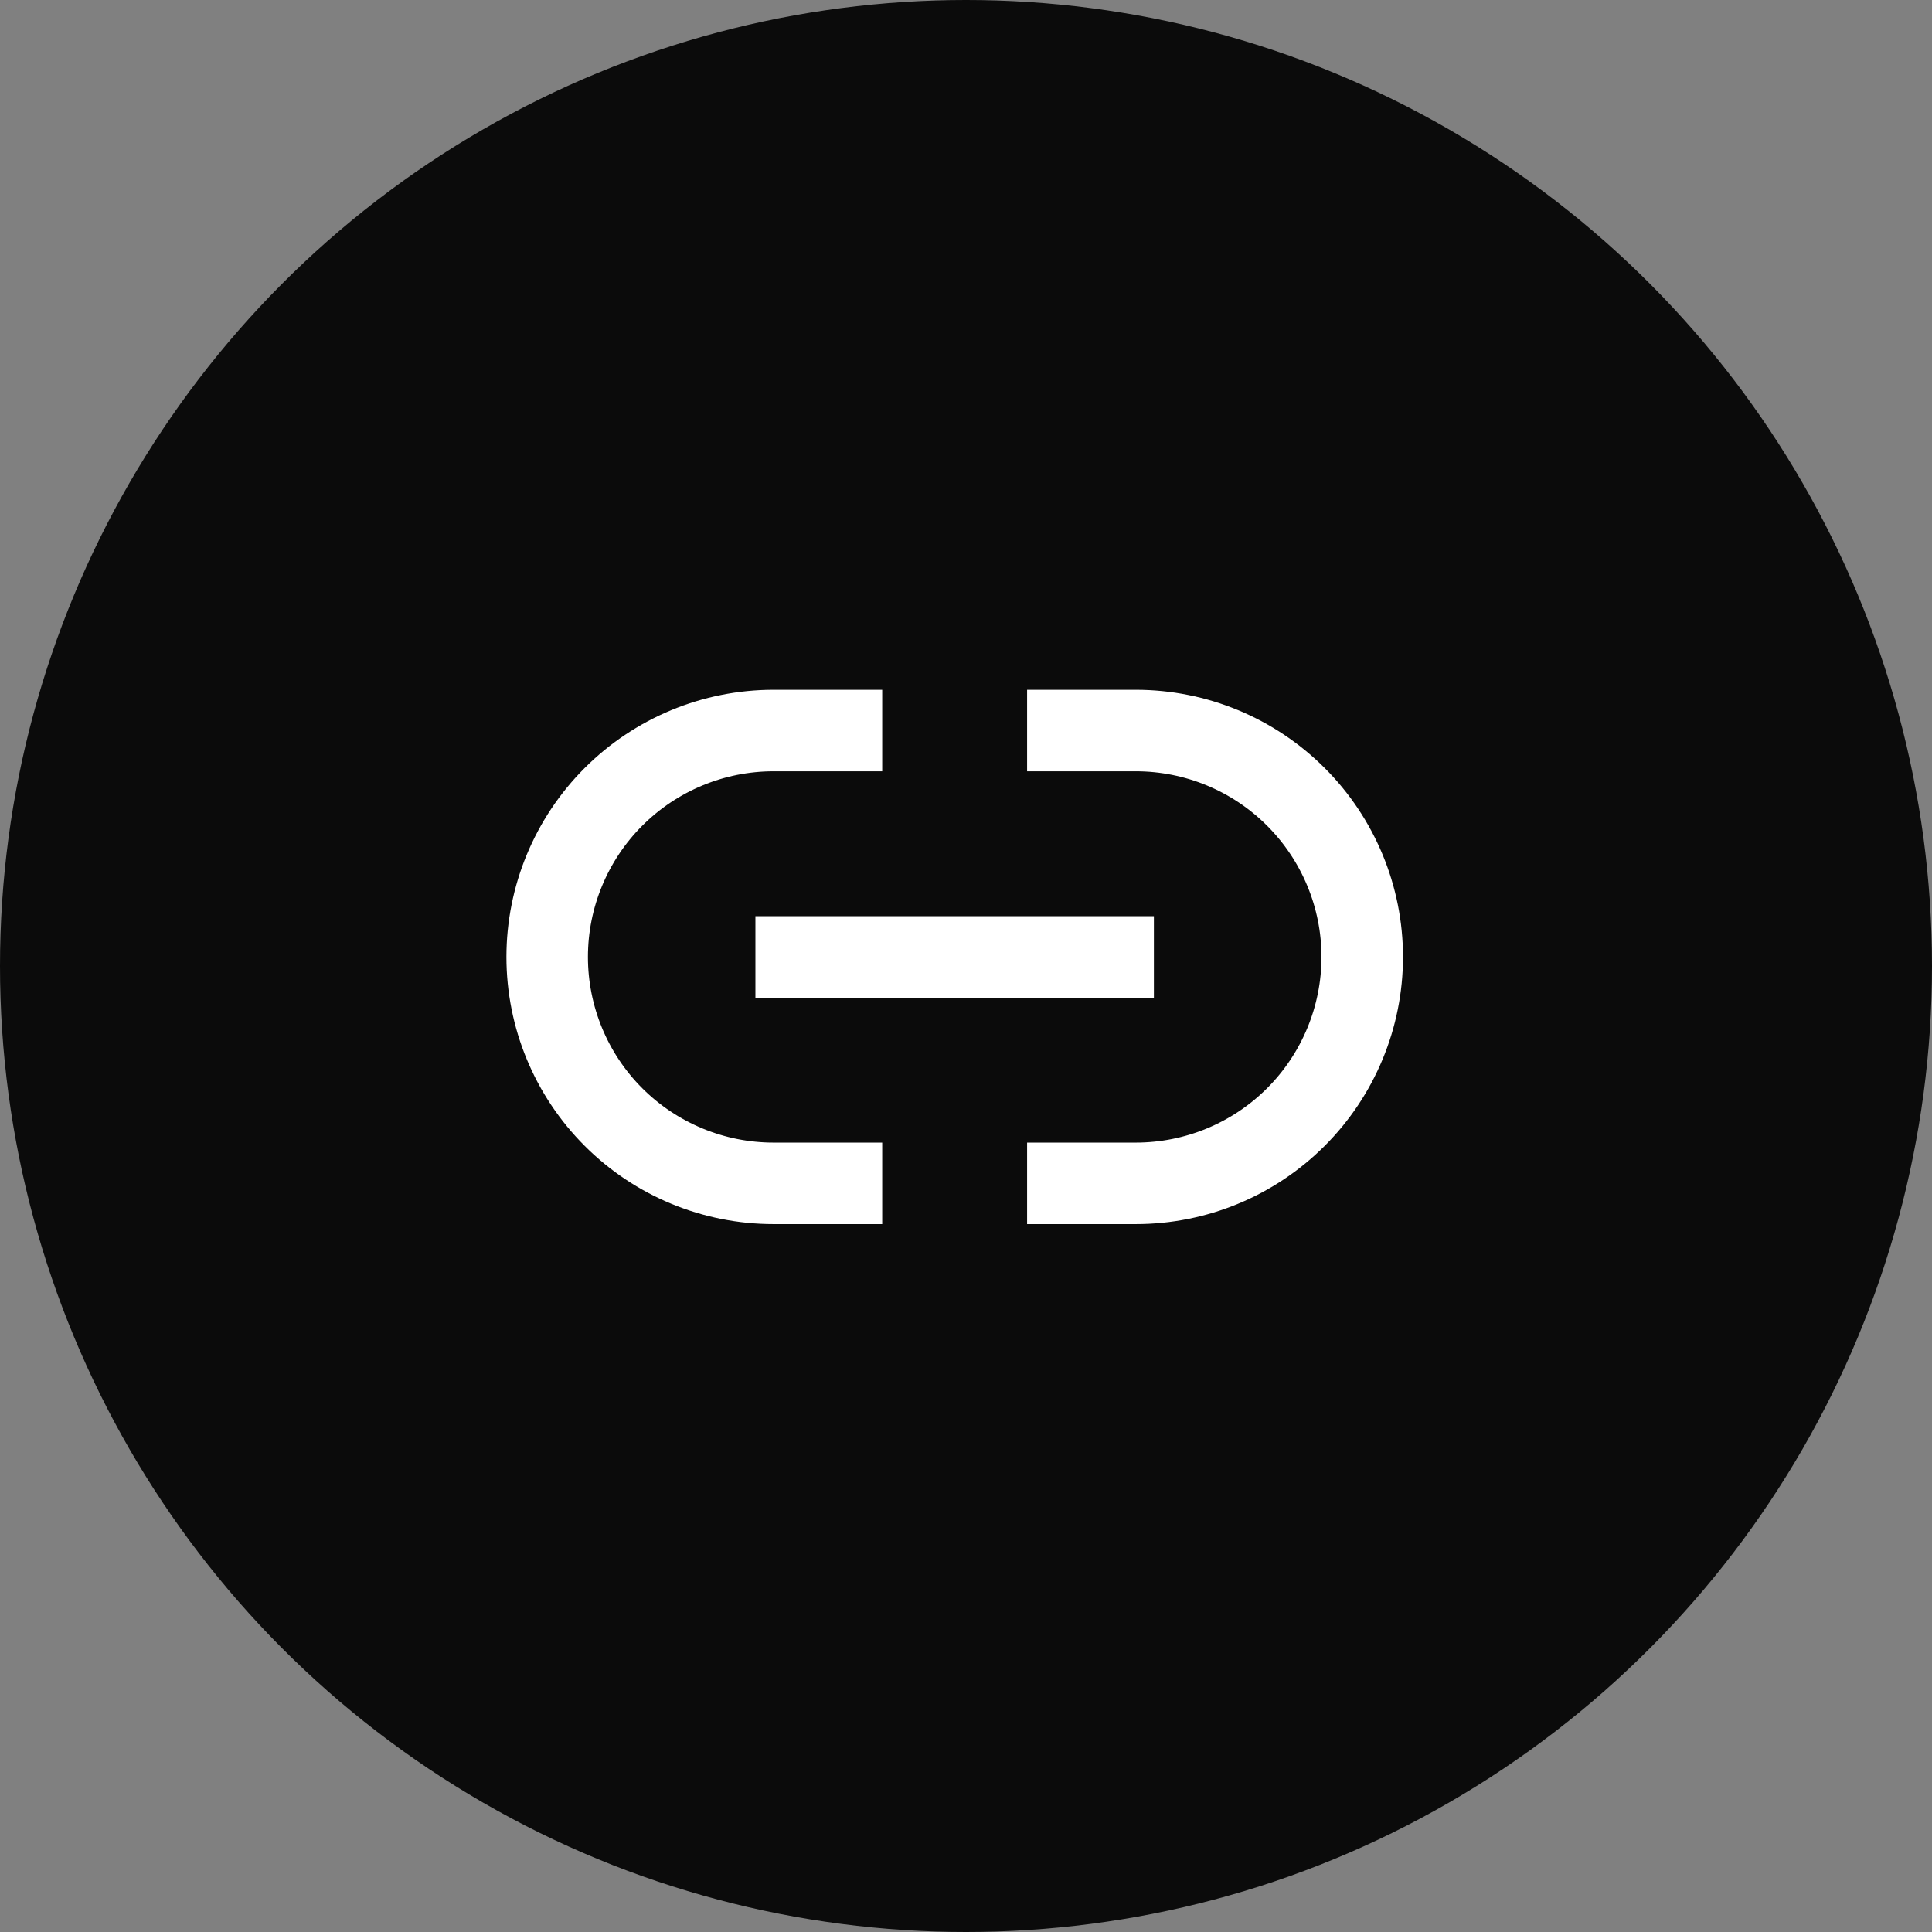 <?xml version="1.0" encoding="UTF-8"?> <svg xmlns="http://www.w3.org/2000/svg" width="32" height="32" viewBox="0 0 32 32" fill="none"><rect x="0" y="0" width="32" height="32" fill="#808080" stroke="none"/> <circle cx="16" cy="16" r="16" fill="#0B0B0B"></circle> <g clip-path="url(#clip0_367_4160)"> <path d="M12.812 19.975H14.312V19.225H12.812C11.917 19.225 11.059 18.869 10.426 18.237C9.793 17.604 9.438 16.745 9.438 15.85C9.438 14.955 9.793 14.097 10.426 13.464C11.059 12.831 11.917 12.475 12.812 12.475H14.312V11.725H12.812C11.719 11.725 10.669 12.16 9.896 12.933C9.122 13.707 8.688 14.756 8.688 15.85C8.688 16.944 9.122 17.993 9.896 18.767C10.669 19.541 11.719 19.975 12.812 19.975V19.975Z" fill="white" stroke="white" stroke-width="0.6"></path> <path d="M18.812 11.725H17.312V12.475H18.812C19.708 12.475 20.566 12.831 21.199 13.464C21.832 14.097 22.188 14.955 22.188 15.85C22.188 16.745 21.832 17.604 21.199 18.237C20.566 18.869 19.708 19.225 18.812 19.225H17.312V19.975H18.812C19.907 19.975 20.956 19.541 21.729 18.767C22.503 17.993 22.938 16.944 22.938 15.85C22.938 14.756 22.503 13.707 21.729 12.933C20.956 12.16 19.907 11.725 18.812 11.725V11.725Z" fill="white" stroke="white" stroke-width="0.6"></path> <path d="M18.812 15.475H12.812V16.225H18.812V15.475Z" fill="white" stroke="white" stroke-width="0.6"></path> </g> <defs> <clipPath id="clip0_367_4160"> <rect width="18" height="18" fill="white" transform="translate(7 7)"></rect> </clipPath> </defs> </svg> 